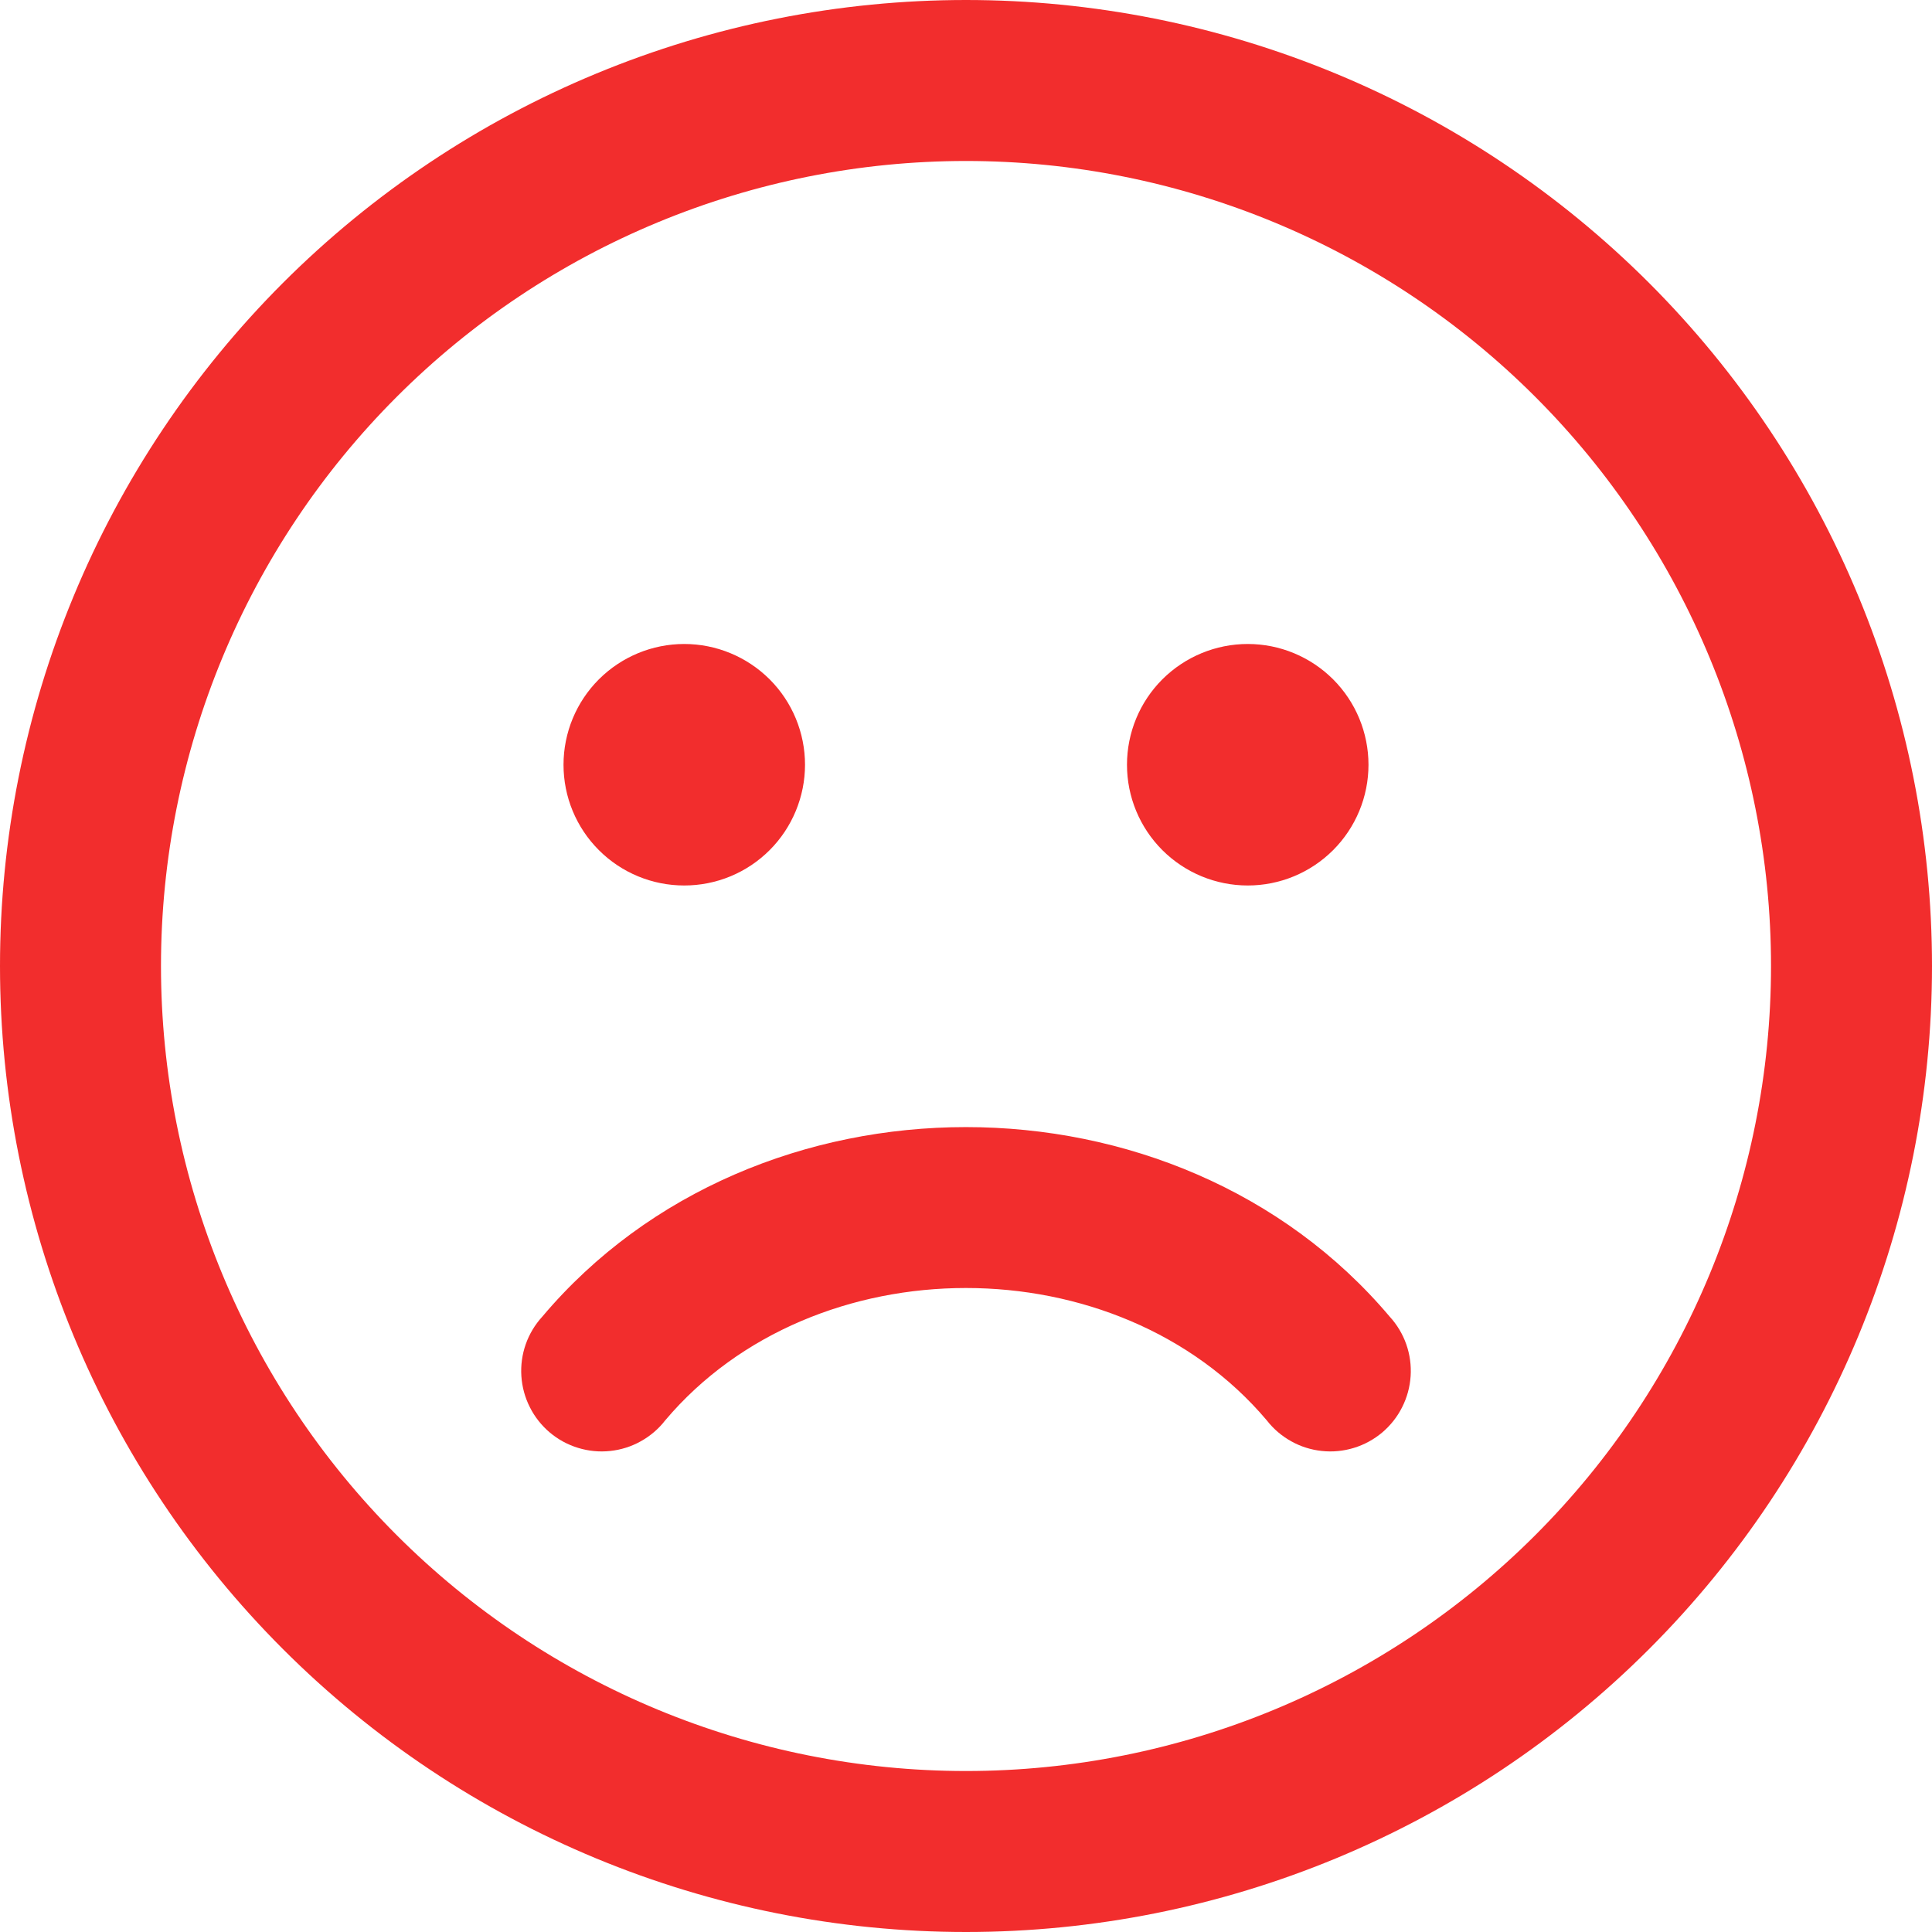 <svg width="43" height="43" viewBox="0 0 43 43" fill="none" xmlns="http://www.w3.org/2000/svg">
<path d="M43 21.5C43 18.677 42.444 15.881 41.363 13.272C40.283 10.664 38.699 8.294 36.703 6.297C34.706 4.301 32.336 2.717 29.728 1.637C27.119 0.556 24.323 0 21.5 0C18.677 0 15.881 0.556 13.272 1.637C10.664 2.717 8.294 4.301 6.297 6.297C4.301 8.294 2.717 10.664 1.637 13.272C0.556 15.881 -4.20722e-08 18.677 0 21.5C8.49687e-08 27.202 2.265 32.671 6.297 36.703C10.329 40.735 15.798 43 21.5 43C27.202 43 32.671 40.735 36.703 36.703C40.735 32.671 43 27.202 43 21.5ZM3.583 21.5C3.583 16.748 5.471 12.191 8.831 8.831C12.191 5.471 16.748 3.583 21.5 3.583C26.252 3.583 30.809 5.471 34.169 8.831C37.529 12.191 39.417 16.748 39.417 21.5C39.417 26.252 37.529 30.809 34.169 34.169C30.809 37.529 26.252 39.417 21.5 39.417C16.748 39.417 12.191 37.529 8.831 34.169C5.471 30.809 3.583 26.252 3.583 21.5ZM17.917 17.021C17.917 17.374 17.847 17.723 17.712 18.049C17.577 18.375 17.379 18.672 17.13 18.921C16.88 19.171 16.584 19.369 16.258 19.504C15.932 19.639 15.582 19.708 15.229 19.708C14.876 19.708 14.527 19.639 14.201 19.504C13.875 19.369 13.578 19.171 13.329 18.921C13.079 18.672 12.881 18.375 12.746 18.049C12.611 17.723 12.542 17.374 12.542 17.021C12.542 16.308 12.825 15.624 13.329 15.12C13.833 14.617 14.516 14.333 15.229 14.333C15.942 14.333 16.625 14.617 17.13 15.12C17.634 15.624 17.917 16.308 17.917 17.021ZM30.458 17.021C30.458 17.734 30.175 18.417 29.671 18.921C29.167 19.425 28.484 19.708 27.771 19.708C27.058 19.708 26.375 19.425 25.87 18.921C25.366 18.417 25.083 17.734 25.083 17.021C25.083 16.308 25.366 15.624 25.87 15.12C26.375 14.617 27.058 14.333 27.771 14.333C28.484 14.333 29.167 14.617 29.671 15.12C30.175 15.624 30.458 16.308 30.458 17.021ZM14.806 31.612C18.121 27.685 24.875 27.685 28.194 31.612C28.342 31.803 28.527 31.961 28.738 32.078C28.948 32.196 29.181 32.269 29.421 32.294C29.661 32.32 29.903 32.296 30.134 32.225C30.364 32.155 30.578 32.038 30.763 31.883C30.947 31.727 31.099 31.536 31.207 31.32C31.316 31.105 31.38 30.87 31.396 30.629C31.412 30.389 31.379 30.147 31.299 29.919C31.219 29.692 31.094 29.483 30.931 29.305C26.183 23.679 16.813 23.679 12.069 29.305C11.906 29.483 11.781 29.692 11.701 29.919C11.621 30.147 11.588 30.389 11.604 30.629C11.62 30.87 11.684 31.105 11.793 31.32C11.901 31.536 12.053 31.727 12.237 31.883C12.421 32.038 12.636 32.155 12.866 32.225C13.097 32.296 13.339 32.32 13.579 32.294C13.819 32.269 14.052 32.196 14.262 32.078C14.473 31.961 14.658 31.803 14.806 31.612Z" fill="#F21E1E" fill-opacity="0.93"/>
</svg>
